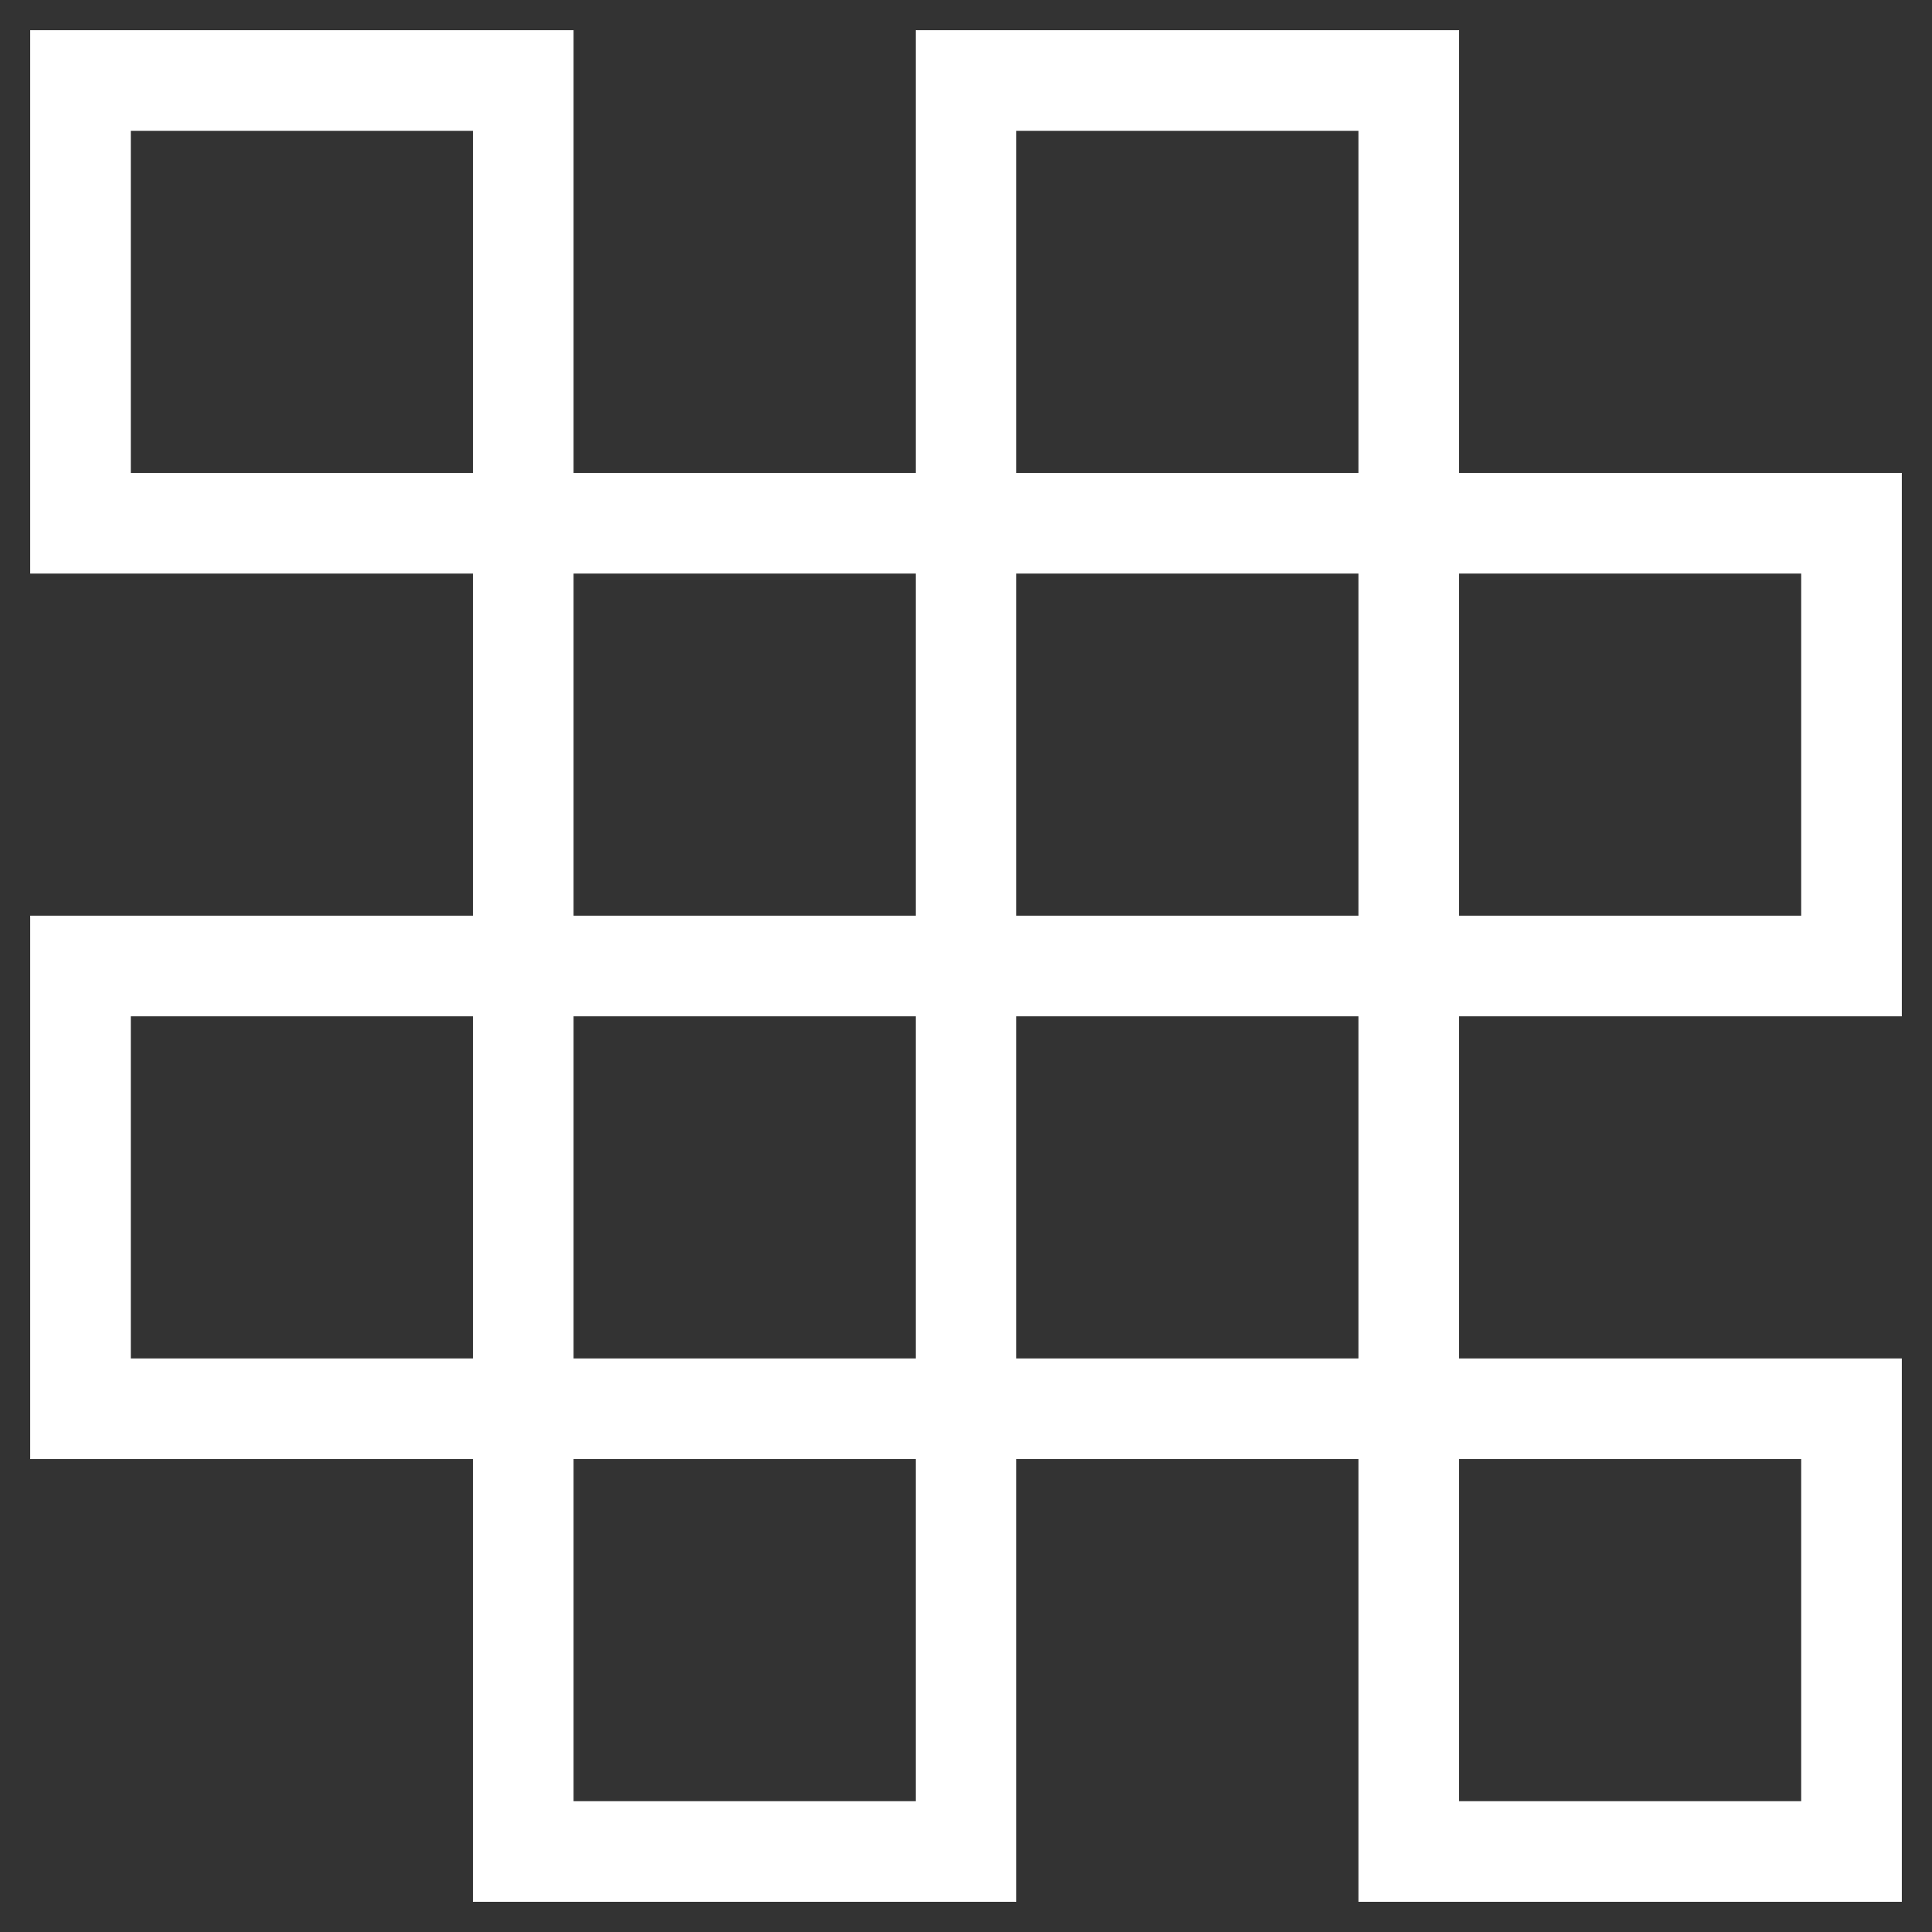 <?xml version="1.0" encoding="UTF-8"?>
<svg width="48px" height="48px" viewBox="0 0 48 48" version="1.1" xmlns="http://www.w3.org/2000/svg" xmlns:xlink="http://www.w3.org/1999/xlink">
    <rect x="0" y="0" width="48" height="48" fill="#333333" stroke="none"/>
    <!-- Generator: Sketch 59.1 (86144) - https://sketch.com -->
    <title>transparent</title>
    <desc>Created with Sketch.</desc>
    <g id="Desktop" stroke="none" stroke-width="1" fill="none" fill-rule="evenodd" stroke-linecap="square">
        <g id="About-us" transform="translate(-1164, -1385)" stroke="#FFFFFF" stroke-width="2.5">
            <g id="Group-3" transform="translate(1, 1102)">
                <g id="Group-9" transform="translate(149, 83)">
                    <g id="g-copy-4" transform="translate(936, 150)">
                        <g id="transparent" transform="translate(80, 52)">
                            <rect id="Rectangle" x="0" y="0" width="11" height="11"></rect>
                            <rect id="Rectangle" x="22" y="0" width="11" height="11"></rect>
                            <rect id="Rectangle" x="0" y="22" width="11" height="11"></rect>
                            <rect id="Rectangle" x="22" y="22" width="11" height="11"></rect>
                            <rect id="Rectangle" x="11" y="11" width="11" height="11"></rect>
                            <rect id="Rectangle" x="33" y="11" width="11" height="11"></rect>
                            <rect id="Rectangle" x="11" y="33" width="11" height="11"></rect>
                            <rect id="Rectangle" x="33" y="33" width="11" height="11"></rect>
                        </g>
                    </g>
                </g>
            </g>
        </g>
    </g>
</svg>
